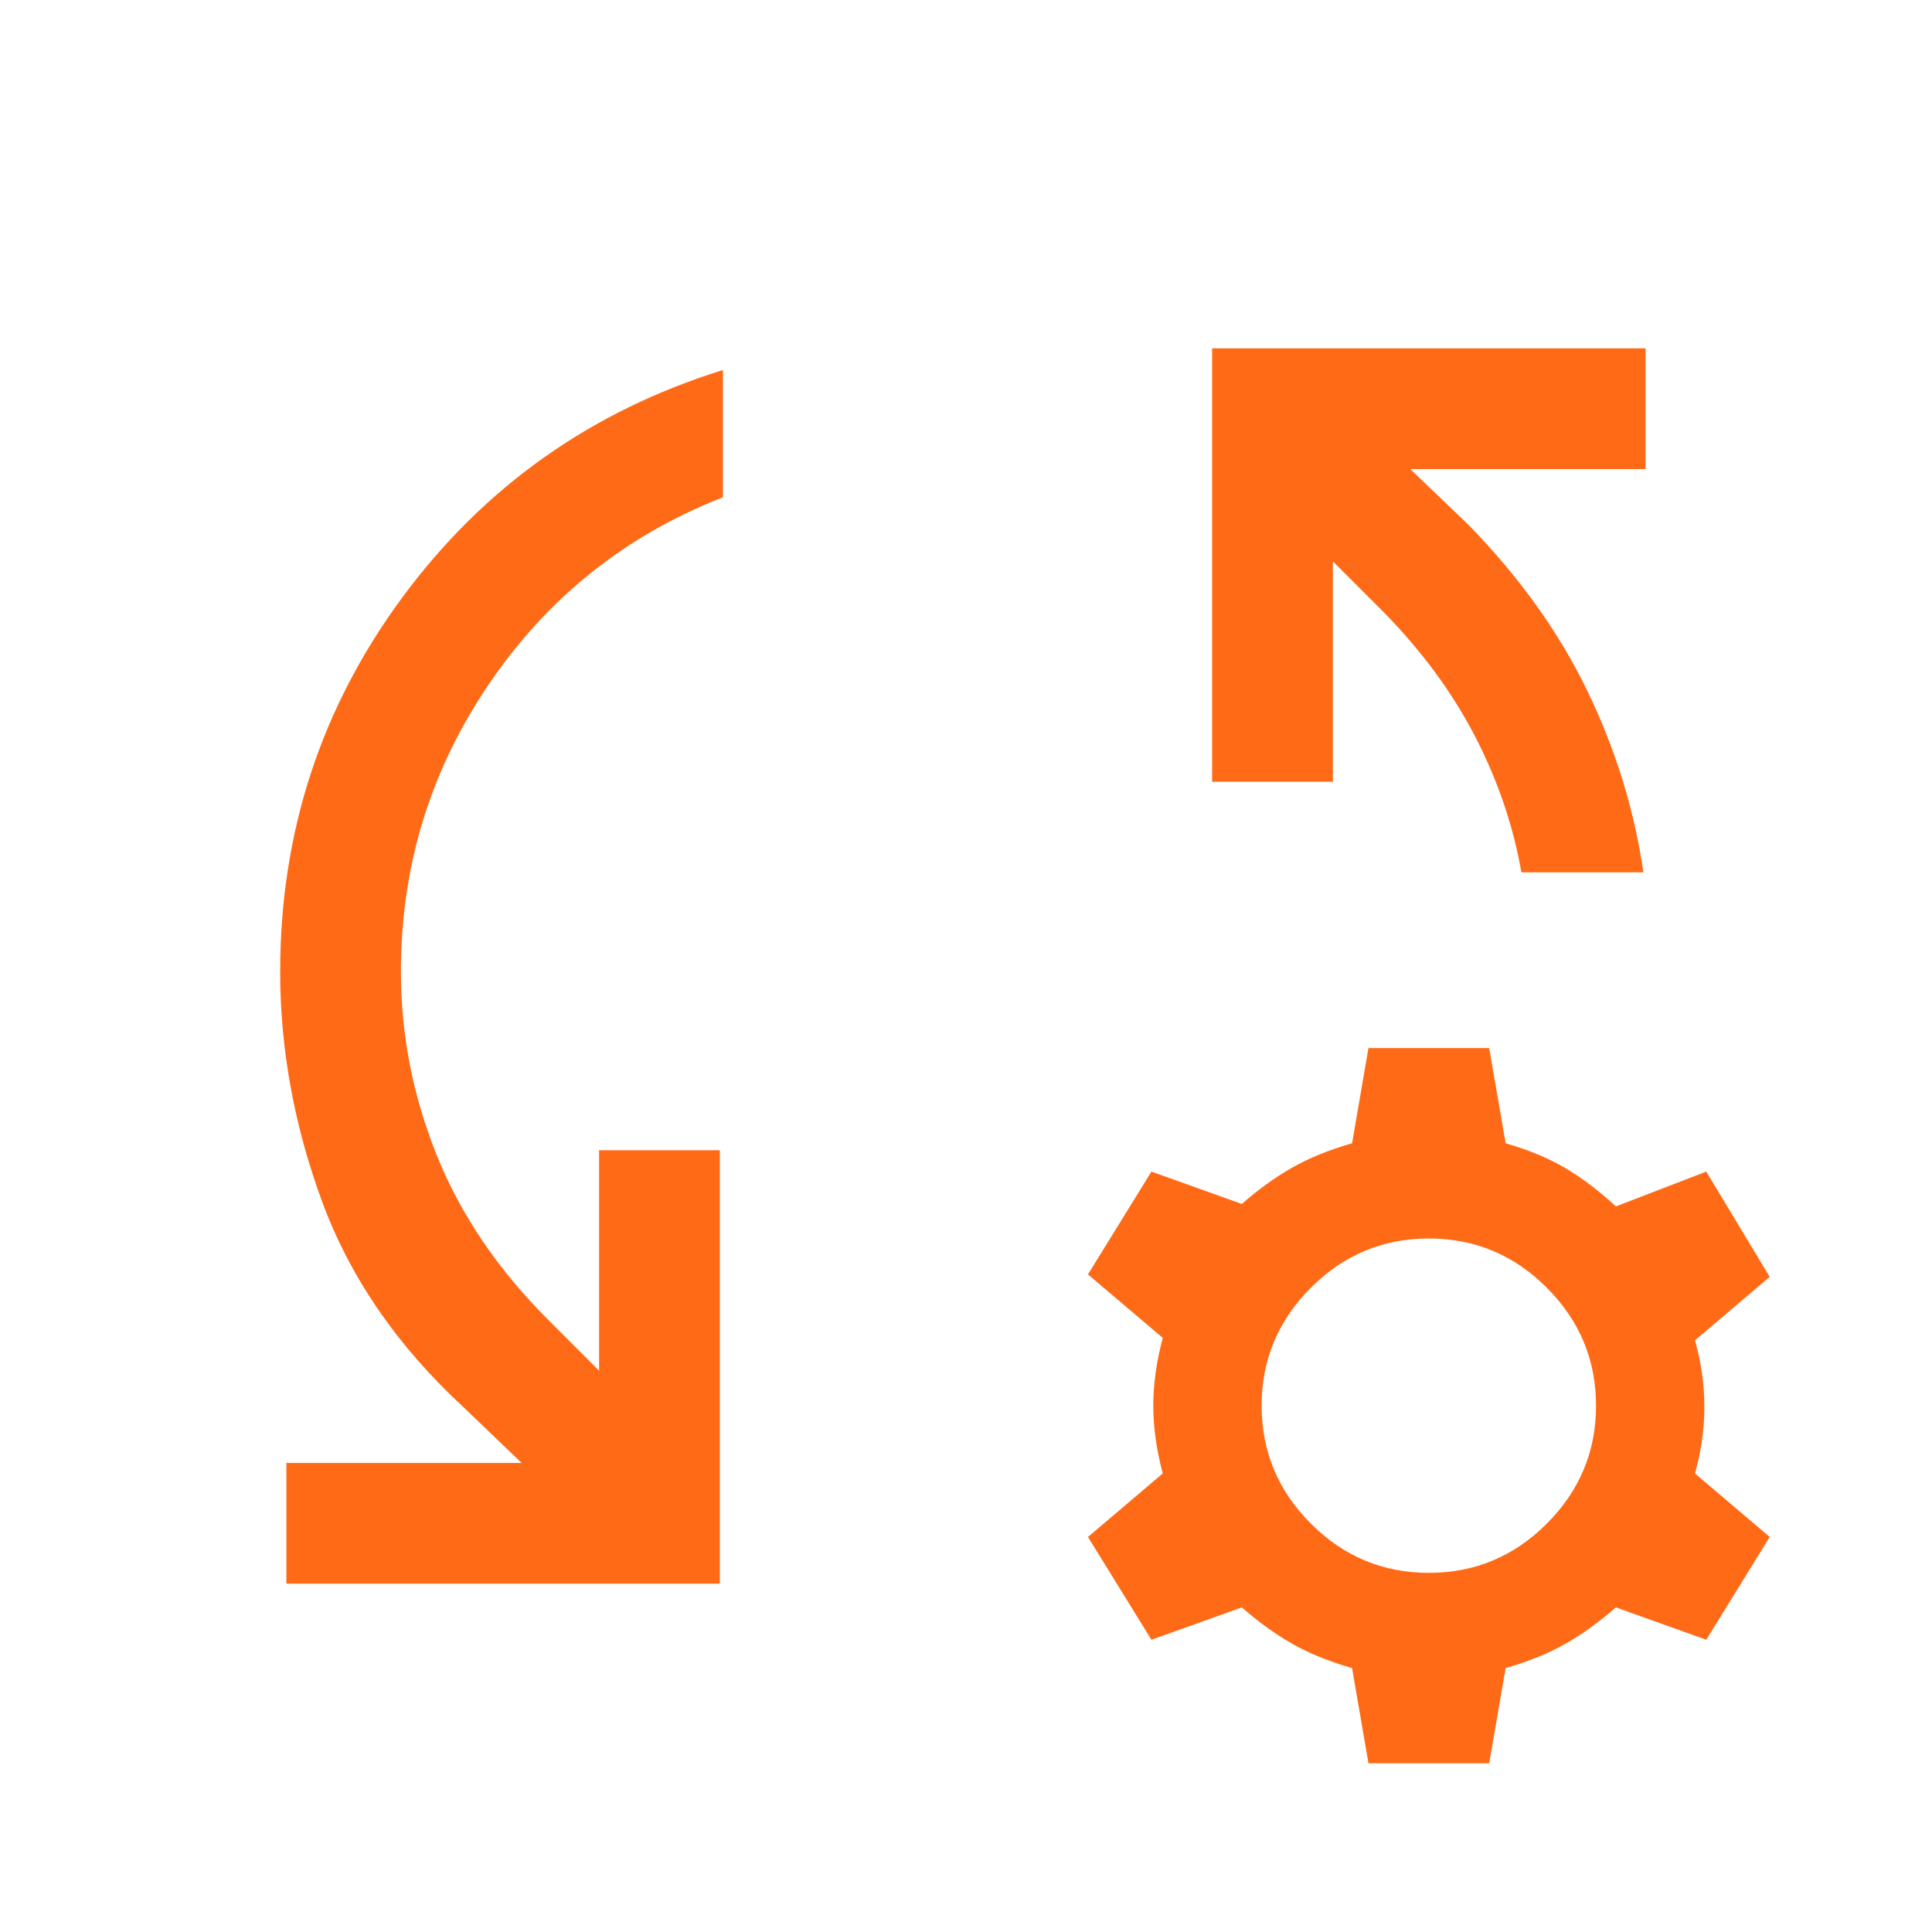 <?xml version="1.0" encoding="UTF-8"?>
<svg xmlns="http://www.w3.org/2000/svg" width="48" height="48" viewBox="0 0 48 48" fill="none">
  <mask id="mask0_189_2068" style="mask-type:alpha" maskUnits="userSpaceOnUse" x="0" y="0" width="48" height="48">
    <rect width="48" height="48" fill="white"></rect>
  </mask>
  <g mask="url(#mask0_189_2068)">
    <path d="M7.115 39.346V36.347H12.961L11.507 34.954C9.864 33.434 8.695 31.732 8.001 29.848C7.308 27.965 6.961 26.062 6.961 24.139C6.961 20.683 7.973 17.583 9.997 14.841C12.022 12.098 14.676 10.216 17.961 9.193V12.354C15.548 13.298 13.611 14.843 12.151 16.991C10.691 19.138 9.961 21.521 9.961 24.139C9.961 25.703 10.257 27.222 10.849 28.697C11.442 30.171 12.363 31.534 13.615 32.785L14.884 34.054V28.577H17.884V39.346H7.115ZM40.83 21.673H37.799C37.594 20.507 37.21 19.381 36.647 18.295C36.085 17.209 35.33 16.182 34.384 15.216L33.115 13.946V19.423H30.115V8.654H40.884V11.654H35.038L36.492 13.047C37.756 14.344 38.738 15.718 39.44 17.17C40.141 18.621 40.604 20.122 40.83 21.673ZM33.999 43.808L33.592 41.443C33.012 41.276 32.512 41.072 32.092 40.831C31.671 40.59 31.258 40.291 30.853 39.935L28.607 40.739L27.03 38.185L28.888 36.608C28.731 36.013 28.653 35.452 28.653 34.923C28.653 34.395 28.731 33.834 28.888 33.239L27.03 31.662L28.607 29.108L30.853 29.912C31.258 29.555 31.671 29.257 32.092 29.016C32.512 28.775 33.012 28.571 33.592 28.404L33.999 26.039H36.999L37.407 28.404C37.986 28.571 38.486 28.78 38.907 29.031C39.328 29.282 39.74 29.596 40.145 29.973L42.392 29.108L43.968 31.723L42.111 33.3C42.267 33.854 42.345 34.405 42.345 34.954C42.345 35.503 42.267 36.054 42.111 36.608L43.968 38.185L42.392 40.739L40.145 39.935C39.74 40.291 39.328 40.59 38.907 40.831C38.486 41.072 37.986 41.276 37.407 41.443L36.999 43.808H33.999ZM35.499 39.077C36.638 39.077 37.615 38.67 38.43 37.854C39.245 37.039 39.653 36.062 39.653 34.923C39.653 33.785 39.245 32.808 38.43 31.993C37.615 31.177 36.638 30.77 35.499 30.77C34.361 30.77 33.384 31.177 32.569 31.993C31.753 32.808 31.345 33.785 31.345 34.923C31.345 36.062 31.753 37.039 32.569 37.854C33.384 38.67 34.361 39.077 35.499 39.077Z" fill="#FF6A17"></path>
  </g>
</svg>
